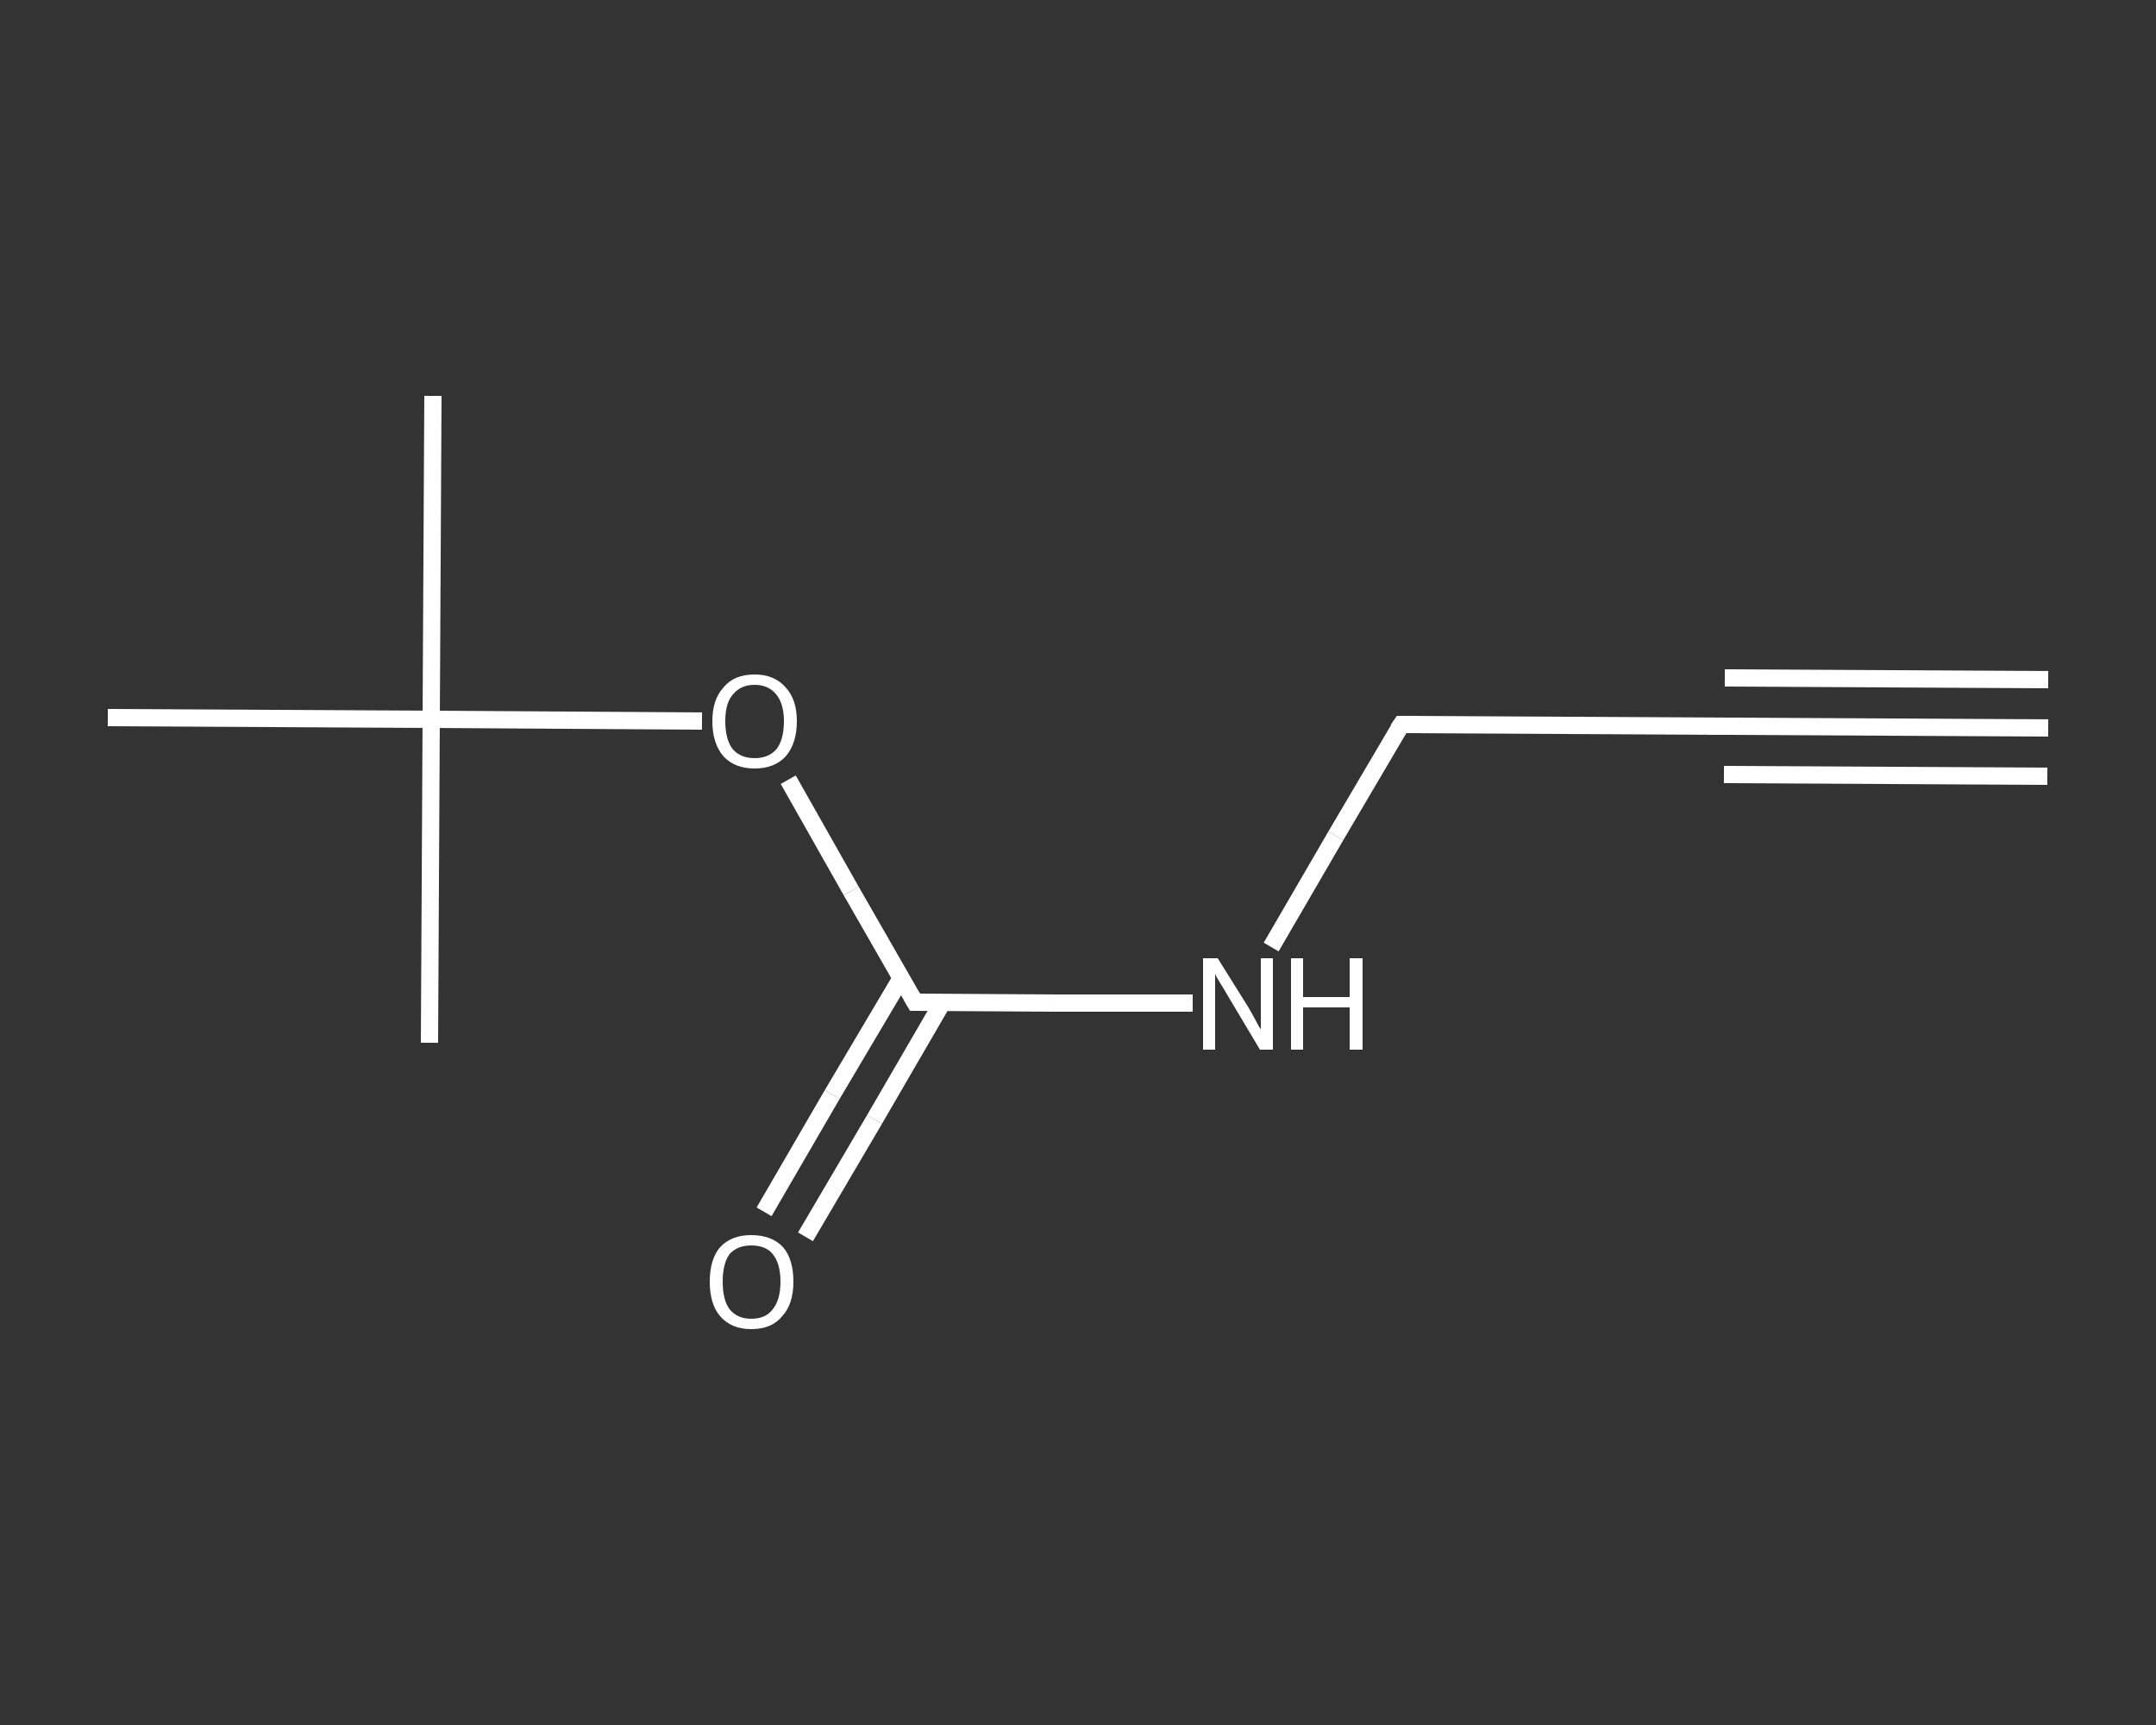 <?xml version='1.0' encoding='iso-8859-1'?>
<svg version='1.1' baseProfile='full'
              xmlns='http://www.w3.org/2000/svg'
                      xmlns:rdkit='http://www.rdkit.org/xml'
                      xmlns:xlink='http://www.w3.org/1999/xlink'
                  xml:space='preserve'
width='250px' height='200px' viewBox='0 0 250 200'>
<rect x="0" y="0" width="250" height="200" fill="#333333" stroke="none"/>
<!-- END OF HEADER -->
<rect style='opacity:1.0;fill:transparent;stroke:none' width='250.0' height='200.0' x='0.0' y='0.0'> </rect>
<path class='bond-0 atom-0 atom-1' d='M 237.5,84.4 L 200.0,84.2' style='fill:none;fill-rule:evenodd;stroke:#FFFFFF;stroke-width:2.0px;stroke-linecap:butt;stroke-linejoin:miter;stroke-opacity:1' />
<path class='bond-0 atom-0 atom-1' d='M 237.4,90.0 L 199.9,89.8' style='fill:none;fill-rule:evenodd;stroke:#FFFFFF;stroke-width:2.0px;stroke-linecap:butt;stroke-linejoin:miter;stroke-opacity:1' />
<path class='bond-0 atom-0 atom-1' d='M 237.5,78.8 L 200.0,78.6' style='fill:none;fill-rule:evenodd;stroke:#FFFFFF;stroke-width:2.0px;stroke-linecap:butt;stroke-linejoin:miter;stroke-opacity:1' />
<path class='bond-1 atom-1 atom-2' d='M 200.0,84.2 L 162.5,84.0' style='fill:none;fill-rule:evenodd;stroke:#FFFFFF;stroke-width:2.0px;stroke-linecap:butt;stroke-linejoin:miter;stroke-opacity:1' />
<path class='bond-2 atom-2 atom-3' d='M 162.5,84.0 L 154.9,96.9' style='fill:none;fill-rule:evenodd;stroke:#FFFFFF;stroke-width:2.0px;stroke-linecap:butt;stroke-linejoin:miter;stroke-opacity:1' />
<path class='bond-2 atom-2 atom-3' d='M 154.9,96.9 L 147.4,109.8' style='fill:none;fill-rule:evenodd;stroke:#FFFFFF;stroke-width:2.0px;stroke-linecap:butt;stroke-linejoin:miter;stroke-opacity:1' />
<path class='bond-3 atom-3 atom-4' d='M 138.3,116.3 L 122.2,116.3' style='fill:none;fill-rule:evenodd;stroke:#FFFFFF;stroke-width:2.0px;stroke-linecap:butt;stroke-linejoin:miter;stroke-opacity:1' />
<path class='bond-3 atom-3 atom-4' d='M 122.2,116.3 L 106.1,116.2' style='fill:none;fill-rule:evenodd;stroke:#FFFFFF;stroke-width:2.0px;stroke-linecap:butt;stroke-linejoin:miter;stroke-opacity:1' />
<path class='bond-4 atom-4 atom-5' d='M 104.5,113.4 L 96.5,126.9' style='fill:none;fill-rule:evenodd;stroke:#FFFFFF;stroke-width:2.0px;stroke-linecap:butt;stroke-linejoin:miter;stroke-opacity:1' />
<path class='bond-4 atom-4 atom-5' d='M 96.5,126.9 L 88.6,140.5' style='fill:none;fill-rule:evenodd;stroke:#FFFFFF;stroke-width:2.0px;stroke-linecap:butt;stroke-linejoin:miter;stroke-opacity:1' />
<path class='bond-4 atom-4 atom-5' d='M 109.3,116.2 L 101.4,129.8' style='fill:none;fill-rule:evenodd;stroke:#FFFFFF;stroke-width:2.0px;stroke-linecap:butt;stroke-linejoin:miter;stroke-opacity:1' />
<path class='bond-4 atom-4 atom-5' d='M 101.4,129.8 L 93.4,143.4' style='fill:none;fill-rule:evenodd;stroke:#FFFFFF;stroke-width:2.0px;stroke-linecap:butt;stroke-linejoin:miter;stroke-opacity:1' />
<path class='bond-5 atom-4 atom-6' d='M 106.1,116.2 L 98.7,103.3' style='fill:none;fill-rule:evenodd;stroke:#FFFFFF;stroke-width:2.0px;stroke-linecap:butt;stroke-linejoin:miter;stroke-opacity:1' />
<path class='bond-5 atom-4 atom-6' d='M 98.7,103.3 L 91.4,90.4' style='fill:none;fill-rule:evenodd;stroke:#FFFFFF;stroke-width:2.0px;stroke-linecap:butt;stroke-linejoin:miter;stroke-opacity:1' />
<path class='bond-6 atom-6 atom-7' d='M 81.4,83.6 L 65.7,83.5' style='fill:none;fill-rule:evenodd;stroke:#FFFFFF;stroke-width:2.0px;stroke-linecap:butt;stroke-linejoin:miter;stroke-opacity:1' />
<path class='bond-6 atom-6 atom-7' d='M 65.7,83.5 L 50.0,83.4' style='fill:none;fill-rule:evenodd;stroke:#FFFFFF;stroke-width:2.0px;stroke-linecap:butt;stroke-linejoin:miter;stroke-opacity:1' />
<path class='bond-7 atom-7 atom-8' d='M 50.0,83.4 L 50.2,45.9' style='fill:none;fill-rule:evenodd;stroke:#FFFFFF;stroke-width:2.0px;stroke-linecap:butt;stroke-linejoin:miter;stroke-opacity:1' />
<path class='bond-8 atom-7 atom-9' d='M 50.0,83.4 L 49.8,120.9' style='fill:none;fill-rule:evenodd;stroke:#FFFFFF;stroke-width:2.0px;stroke-linecap:butt;stroke-linejoin:miter;stroke-opacity:1' />
<path class='bond-9 atom-7 atom-10' d='M 50.0,83.4 L 12.5,83.2' style='fill:none;fill-rule:evenodd;stroke:#FFFFFF;stroke-width:2.0px;stroke-linecap:butt;stroke-linejoin:miter;stroke-opacity:1' />
<path d='M 201.9,84.2 L 200.0,84.2 L 198.1,84.2' style='fill:none;stroke:#FFFFFF;stroke-width:2.0px;stroke-linecap:butt;stroke-linejoin:miter;stroke-opacity:1;' />
<path d='M 164.4,84.0 L 162.5,84.0 L 162.1,84.6' style='fill:none;stroke:#FFFFFF;stroke-width:2.0px;stroke-linecap:butt;stroke-linejoin:miter;stroke-opacity:1;' />
<path d='M 106.9,116.2 L 106.1,116.2 L 105.7,115.5' style='fill:none;stroke:#FFFFFF;stroke-width:2.0px;stroke-linecap:butt;stroke-linejoin:miter;stroke-opacity:1;' />
<path class='atom-3' d='M 141.2 111.1
L 144.7 116.7
Q 145.0 117.2, 145.6 118.3
Q 146.1 119.3, 146.2 119.3
L 146.2 111.1
L 147.6 111.1
L 147.6 121.7
L 146.1 121.7
L 142.4 115.5
Q 142.0 114.8, 141.5 114.0
Q 141.0 113.2, 140.9 112.9
L 140.9 121.7
L 139.5 121.7
L 139.5 111.1
L 141.2 111.1
' fill='#FFFFFF'/>
<path class='atom-3' d='M 149.7 111.1
L 151.1 111.1
L 151.1 115.6
L 156.5 115.6
L 156.5 111.1
L 158.0 111.1
L 158.0 121.7
L 156.5 121.7
L 156.5 116.8
L 151.1 116.8
L 151.1 121.7
L 149.7 121.7
L 149.7 111.1
' fill='#FFFFFF'/>
<path class='atom-5' d='M 82.3 148.6
Q 82.3 146.0, 83.5 144.6
Q 84.8 143.2, 87.1 143.2
Q 89.5 143.2, 90.8 144.6
Q 92.0 146.0, 92.0 148.6
Q 92.0 151.2, 90.7 152.6
Q 89.5 154.1, 87.1 154.1
Q 84.8 154.1, 83.5 152.6
Q 82.3 151.2, 82.3 148.6
M 87.1 152.9
Q 88.8 152.9, 89.6 151.8
Q 90.5 150.7, 90.5 148.6
Q 90.5 146.5, 89.6 145.4
Q 88.8 144.4, 87.1 144.4
Q 85.5 144.4, 84.6 145.4
Q 83.8 146.5, 83.8 148.6
Q 83.8 150.7, 84.6 151.8
Q 85.5 152.9, 87.1 152.9
' fill='#FFFFFF'/>
<path class='atom-6' d='M 82.6 83.6
Q 82.6 81.1, 83.9 79.7
Q 85.1 78.2, 87.5 78.2
Q 89.8 78.2, 91.1 79.7
Q 92.4 81.1, 92.4 83.6
Q 92.4 86.2, 91.1 87.7
Q 89.8 89.1, 87.5 89.1
Q 85.2 89.1, 83.9 87.7
Q 82.6 86.2, 82.6 83.6
M 87.5 87.9
Q 89.1 87.9, 90.0 86.9
Q 90.9 85.8, 90.9 83.6
Q 90.9 81.6, 90.0 80.5
Q 89.1 79.4, 87.5 79.4
Q 85.9 79.4, 85.0 80.5
Q 84.1 81.5, 84.1 83.6
Q 84.1 85.8, 85.0 86.9
Q 85.9 87.9, 87.5 87.9
' fill='#FFFFFF'/>
</svg>
